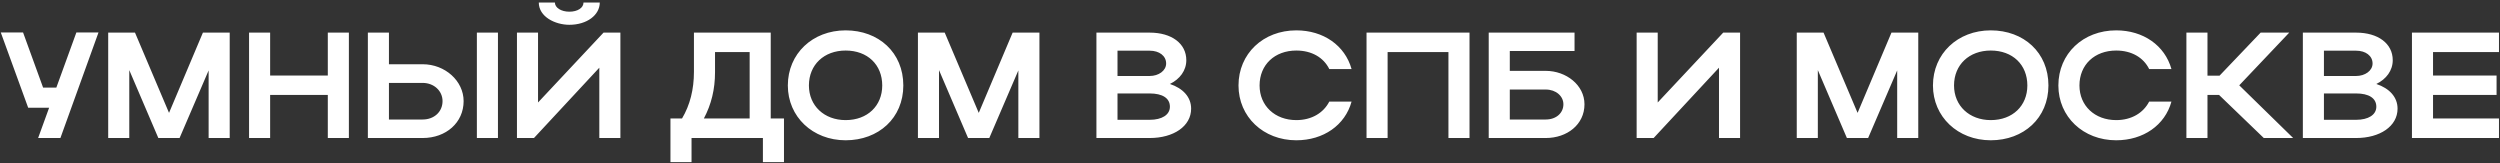 <?xml version="1.0" encoding="UTF-8"?> <svg xmlns="http://www.w3.org/2000/svg" width="797" height="52" viewBox="0 0 797 52" fill="none"><rect x="0" y="0" width="797" height="52" fill="#333333" stroke="none"/><path d="M19.258 44H12.154L15.658 34.352H8.986L0.25 10.352H7.354L13.738 27.92H17.962L24.346 10.352H31.402L19.258 44ZM41.214 22.352V44H34.494V10.4H43.038L53.886 35.984L64.686 10.4H73.23V44H66.51V22.448L57.246 44H50.478L41.214 22.352ZM79.4 44V10.4H86.12V24.08H104.504V10.4H111.224V44H104.504V30.272H86.12V44H79.4ZM117.275 10.4H123.995V20.48H134.747C141.899 20.48 147.803 25.808 147.803 32.24C147.803 39.056 142.235 44 134.747 44H117.275V10.4ZM152.027 10.4H158.747V44H152.027V10.4ZM141.083 32.24C141.083 28.976 138.347 26.432 134.747 26.432H123.995V38.096H134.747C138.443 38.096 141.083 35.6 141.083 32.24ZM181.51 7.904C176.998 7.904 171.766 5.36 171.766 0.8H176.902C176.902 2.48 178.918 3.728 181.51 3.728C184.102 3.728 186.022 2.528 186.022 0.8H191.206C191.206 4.832 187.078 7.904 181.51 7.904ZM197.782 44H191.062V21.584L170.23 44H164.806V10.4H171.526V32.672L192.406 10.4H197.782V44ZM213.741 37.76H217.437C219.981 33.488 221.229 28.496 221.229 22.88V10.4H245.709V37.76H249.933V51.68H243.213V44H220.461V51.68H213.741V37.76ZM224.397 37.76H238.989V16.592H227.949V23.024C227.949 28.4 226.797 33.248 224.397 37.76ZM251.162 27.248C251.162 17.12 259.034 9.68 269.594 9.68C280.106 9.68 287.978 16.736 287.978 27.248C287.978 37.616 280.106 44.72 269.594 44.72C259.082 44.72 251.162 37.232 251.162 27.248ZM257.882 27.248C257.882 33.728 262.778 38.288 269.594 38.288C276.554 38.288 281.258 33.728 281.258 27.248C281.258 20.624 276.554 16.112 269.594 16.112C262.73 16.112 257.882 20.624 257.882 27.248ZM299.355 22.352V44H292.635V10.4H301.179L312.027 35.984L322.827 10.4H331.371V44H324.651V22.448L315.387 44H308.619L299.355 22.352ZM349.541 44V10.4H366.533C373.493 10.4 378.197 13.856 378.197 19.184C378.197 22.496 376.133 25.232 372.965 26.768C377.141 28.16 379.733 30.944 379.733 34.64C379.733 40.256 374.117 44 366.533 44H349.541ZM371.765 20.24C371.765 17.792 369.557 16.16 366.533 16.16H356.261V24.224H366.533C369.365 24.224 371.765 22.544 371.765 20.24ZM372.965 34.016C372.965 31.28 370.565 29.792 366.533 29.792H356.261V38.192H366.533C370.421 38.192 372.965 36.608 372.965 34.016ZM401.554 27.248C401.554 33.728 406.45 38.288 413.266 38.288C418.114 38.288 421.906 36.032 423.778 32.384H430.882C428.818 39.92 421.906 44.72 413.266 44.72C402.754 44.72 394.834 37.232 394.834 27.248C394.834 17.12 402.706 9.68 413.266 9.68C421.906 9.68 428.77 14.48 430.882 22.016H423.778C421.954 18.32 418.162 16.112 413.266 16.112C406.402 16.112 401.554 20.624 401.554 27.248ZM435.65 10.4H468.482V44H461.762V16.592H442.37V44H435.65V10.4ZM474.603 10.4H501.963V16.256H481.323V22.592H492.795C499.275 22.592 505.131 27.104 505.131 33.248C505.131 39.728 499.563 44 492.795 44H474.603V10.4ZM498.411 33.248C498.411 30.656 496.059 28.544 492.795 28.544H481.323V38.096H492.795C496.107 38.096 498.411 36.032 498.411 33.248ZM554.736 44H548.016V21.584L527.184 44H521.76V10.4H528.48V32.672L549.36 10.4H554.736V44ZM579.526 22.352V44H572.806V10.4H581.35L592.198 35.984L602.998 10.4H611.542V44H604.822V22.448L595.558 44H588.79L579.526 22.352ZM616.225 27.248C616.225 17.12 624.097 9.68 634.657 9.68C645.169 9.68 653.041 16.736 653.041 27.248C653.041 37.616 645.169 44.72 634.657 44.72C624.145 44.72 616.225 37.232 616.225 27.248ZM622.945 27.248C622.945 33.728 627.841 38.288 634.657 38.288C641.617 38.288 646.321 33.728 646.321 27.248C646.321 20.624 641.617 16.112 634.657 16.112C627.793 16.112 622.945 20.624 622.945 27.248ZM662.929 27.248C662.929 33.728 667.825 38.288 674.641 38.288C679.489 38.288 683.281 36.032 685.153 32.384H692.257C690.193 39.92 683.281 44.72 674.641 44.72C664.129 44.72 656.209 37.232 656.209 27.248C656.209 17.12 664.081 9.68 674.641 9.68C683.281 9.68 690.145 14.48 692.257 22.016H685.153C683.329 18.32 679.537 16.112 674.641 16.112C667.777 16.112 662.929 20.624 662.929 27.248ZM703.745 30.272V44H697.025V10.4H703.745V24.128H707.585L720.689 10.4H729.809L713.873 27.2L731.057 44H721.697L707.441 30.272H703.745ZM734.15 44V10.4H751.142C758.102 10.4 762.806 13.856 762.806 19.184C762.806 22.496 760.742 25.232 757.574 26.768C761.75 28.16 764.342 30.944 764.342 34.64C764.342 40.256 758.726 44 751.142 44H734.15ZM756.374 20.24C756.374 17.792 754.166 16.16 751.142 16.16H740.87V24.224H751.142C753.974 24.224 756.374 22.544 756.374 20.24ZM757.574 34.016C757.574 31.28 755.174 29.792 751.142 29.792H740.87V38.192H751.142C755.03 38.192 757.574 36.608 757.574 34.016ZM768.931 44V10.4H796.675V16.592H775.651V24.08H795.907V30.272H775.651V37.76H796.675V44H768.931Z" fill="white"></path></svg> 